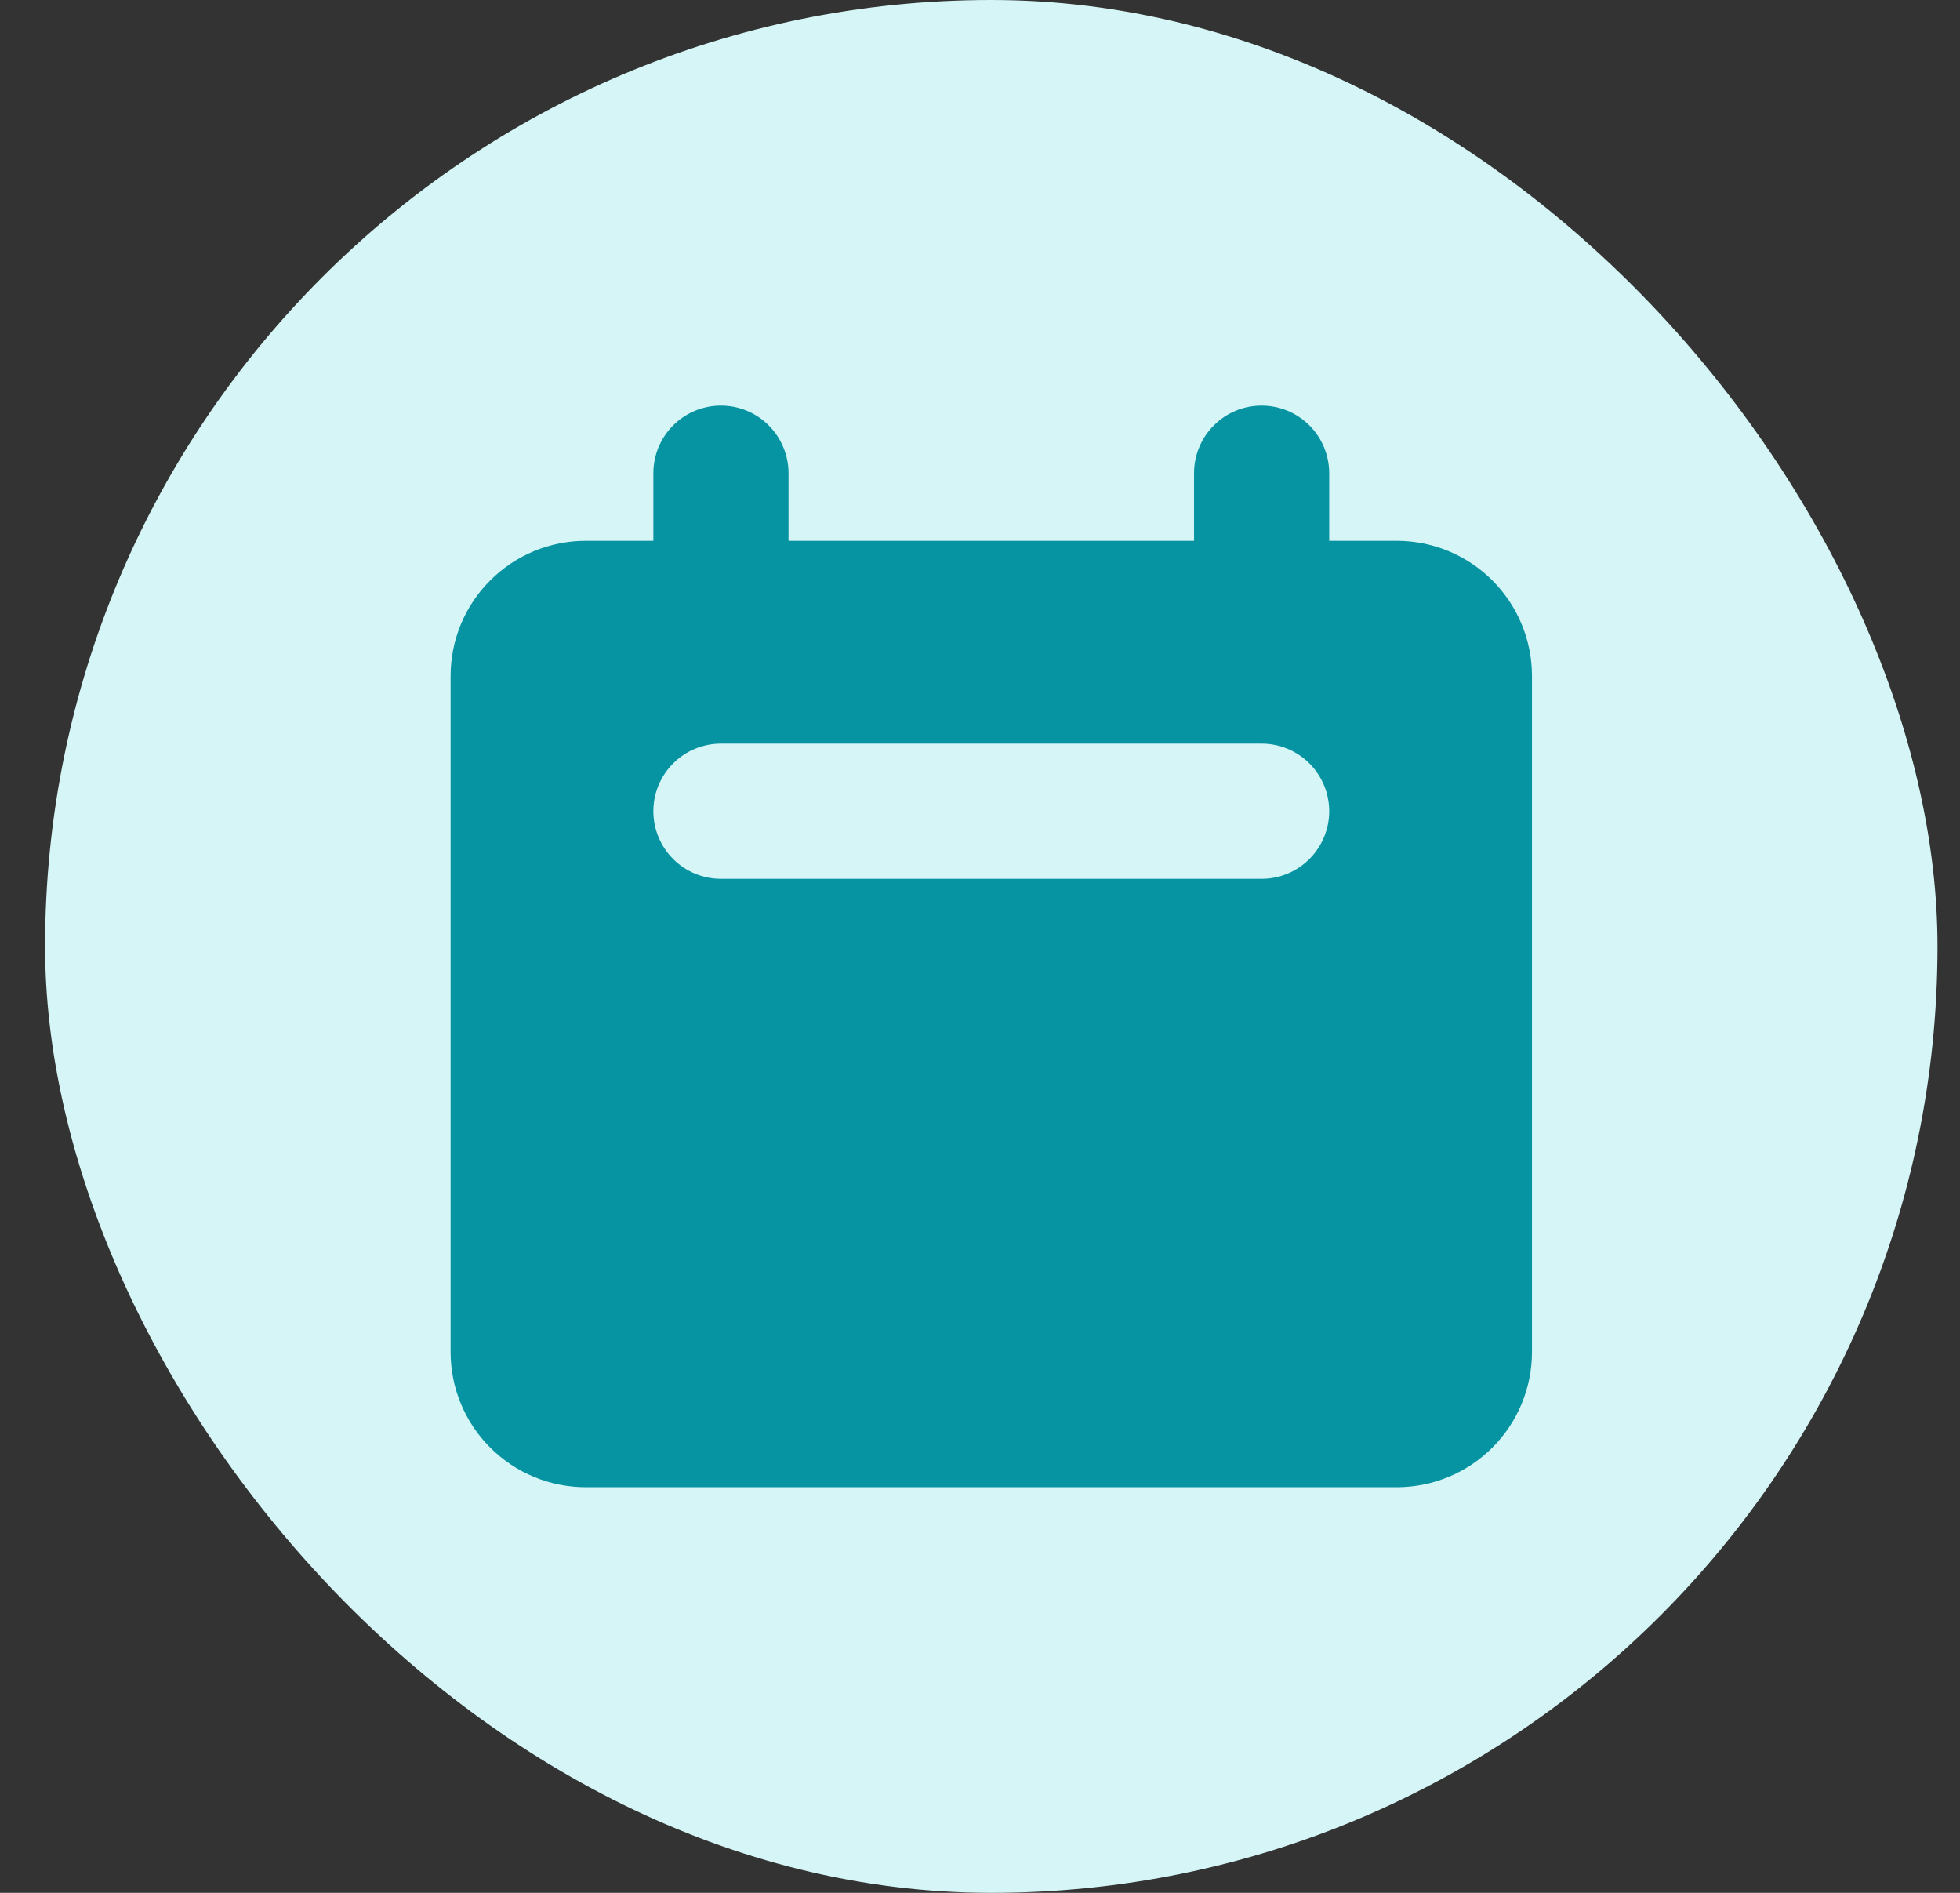 <svg xmlns="http://www.w3.org/2000/svg" width="29" height="28" viewBox="0 0 29 28" fill="none"><rect x="0" y="0" width="29" height="28" fill="#333333" stroke="none"/><rect x="0.667" width="28" height="28" rx="14" fill="#D5F5F6"></rect><path fill-rule="evenodd" clip-rule="evenodd" d="M10.667 6C10.402 6 10.147 6.105 9.96 6.293C9.772 6.48 9.667 6.735 9.667 7V8H8.667C8.136 8 7.628 8.211 7.253 8.586C6.877 8.961 6.667 9.47 6.667 10V20C6.667 20.53 6.877 21.039 7.253 21.414C7.628 21.789 8.136 22 8.667 22H20.667C21.197 22 21.706 21.789 22.081 21.414C22.456 21.039 22.667 20.53 22.667 20V10C22.667 9.47 22.456 8.961 22.081 8.586C21.706 8.211 21.197 8 20.667 8H19.667V7C19.667 6.735 19.561 6.48 19.374 6.293C19.186 6.105 18.932 6 18.667 6C18.401 6 18.147 6.105 17.96 6.293C17.772 6.48 17.667 6.735 17.667 7V8H11.667V7C11.667 6.735 11.561 6.48 11.374 6.293C11.186 6.105 10.932 6 10.667 6ZM10.667 11C10.402 11 10.147 11.105 9.96 11.293C9.772 11.48 9.667 11.735 9.667 12C9.667 12.265 9.772 12.52 9.96 12.707C10.147 12.895 10.402 13 10.667 13H18.667C18.932 13 19.186 12.895 19.374 12.707C19.561 12.52 19.667 12.265 19.667 12C19.667 11.735 19.561 11.48 19.374 11.293C19.186 11.105 18.932 11 18.667 11H10.667Z" fill="#0694A2"></path></svg>